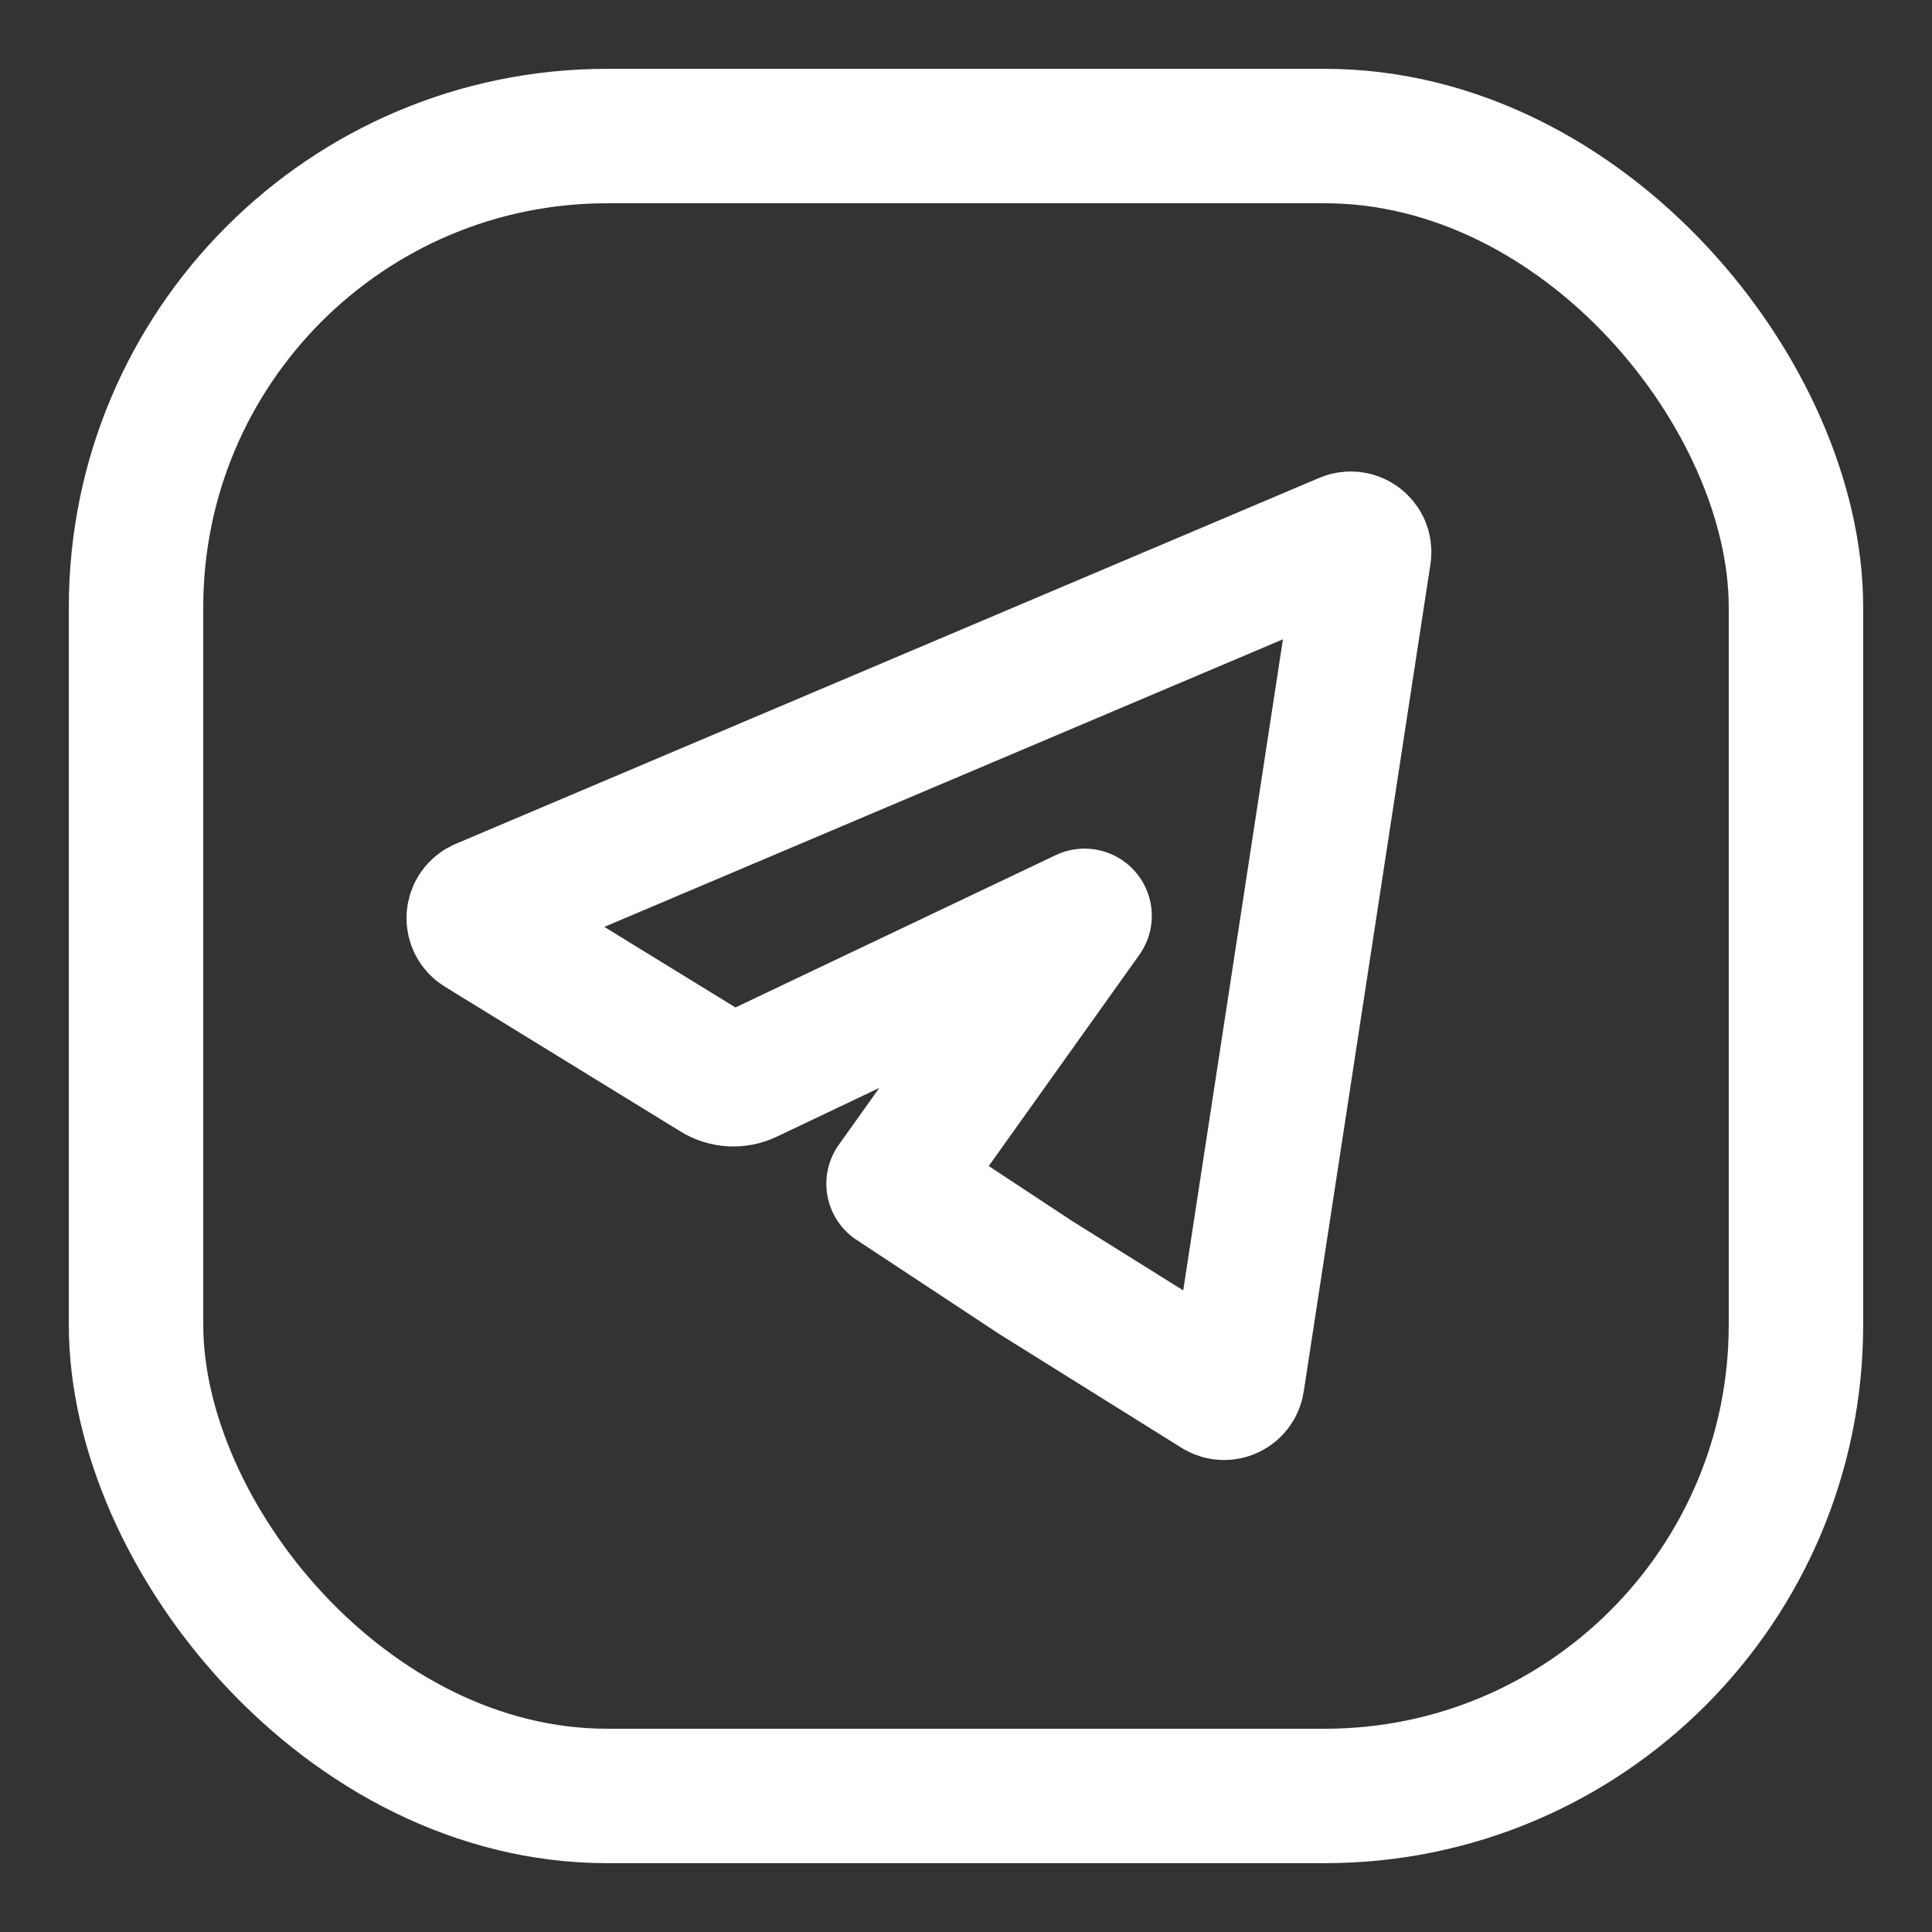 <svg width="24" height="24" viewBox="0 0 24 24" fill="none" xmlns="http://www.w3.org/2000/svg">
<rect x="0" y="0" width="24" height="24" fill="#333333" stroke="none"/>
<rect x="1.69" y="1.69" width="20.62" height="20.62" rx="5.852" stroke="white" stroke-width="1.67"/>
<path d="M9.289 13.367L13.473 11.377L11.1 14.705L12.863 15.868L15.118 17.276C15.219 17.34 15.352 17.279 15.37 17.161L16.944 6.883C16.964 6.755 16.835 6.655 16.715 6.705L5.986 11.252C5.862 11.305 5.849 11.475 5.964 11.546L8.892 13.345C9.012 13.419 9.162 13.427 9.289 13.367Z" stroke="white" stroke-width="1.67" stroke-linecap="round" stroke-linejoin="round"/>
</svg>
